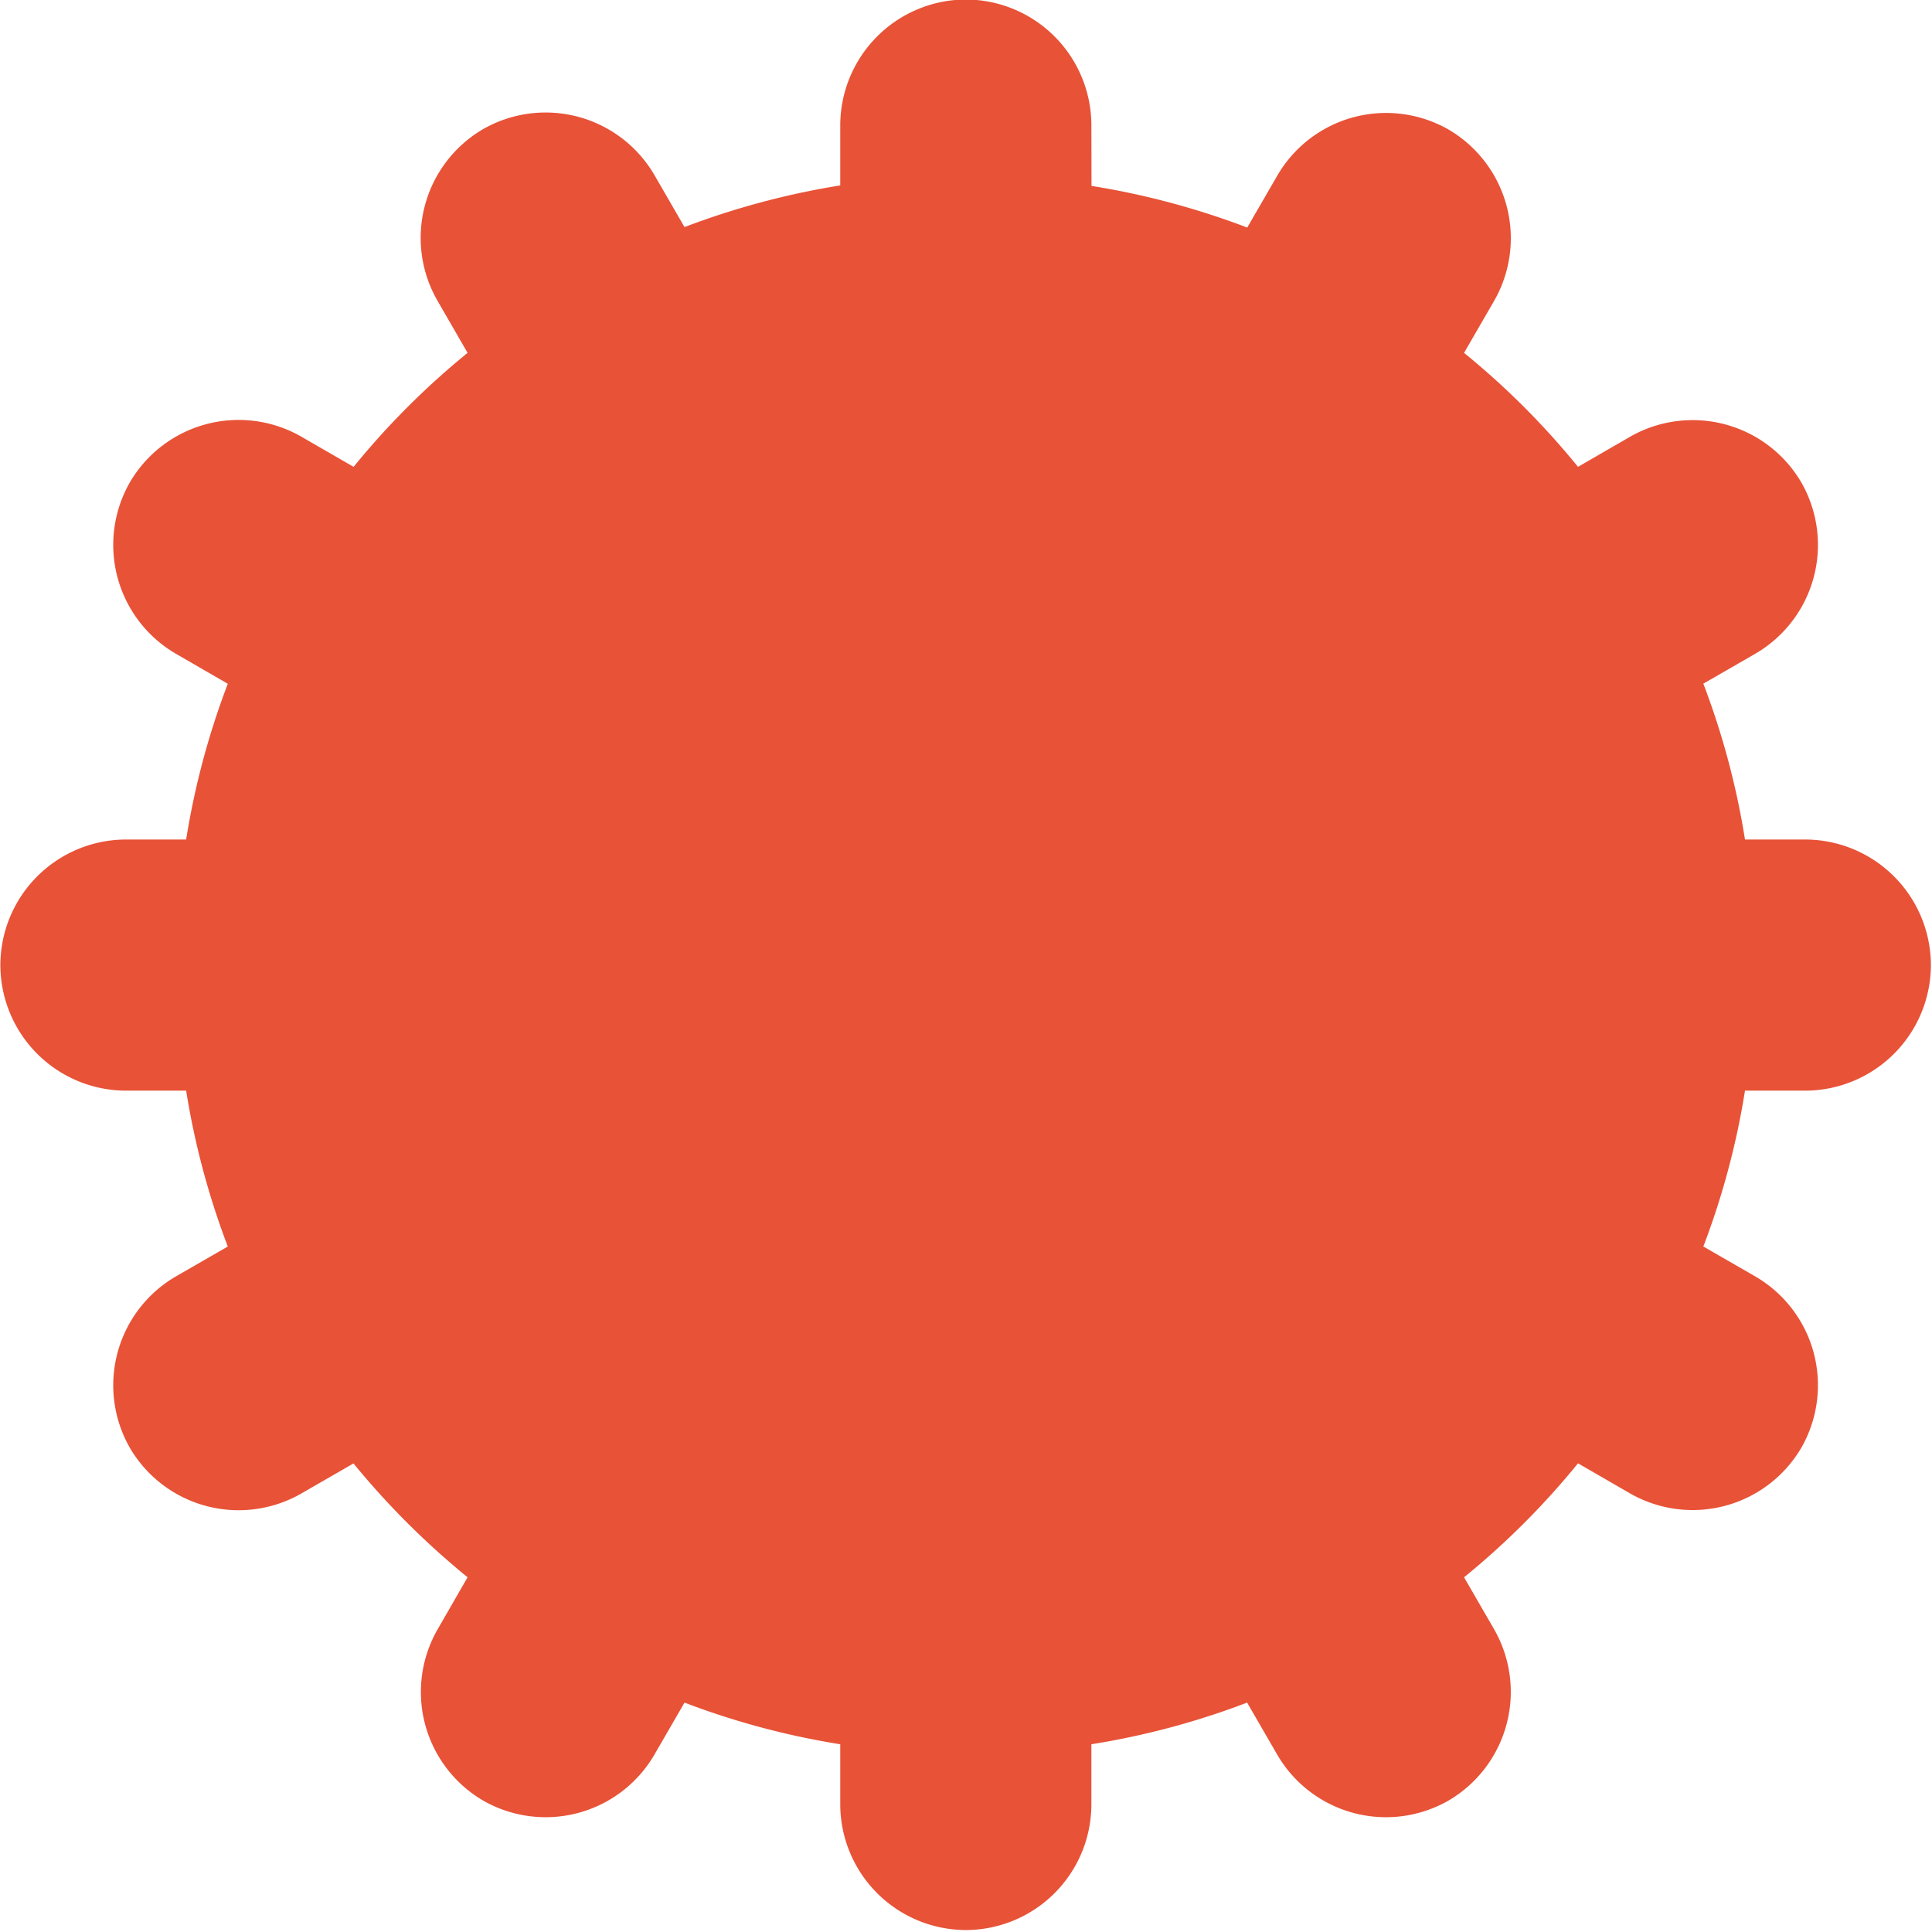 <svg xmlns="http://www.w3.org/2000/svg" width="15.817" height="15.817" viewBox="0 0 15.817 15.817">
  <path id="Path_157" data-name="Path 157" d="M949.169,2642.254a6.436,6.436,0,0,1,1.275.341l.247-.427a1.03,1.03,0,0,1,1.4-.376h0a1.031,1.031,0,0,1,.376,1.4l-.248.429a6.43,6.43,0,0,1,.933.933l.429-.248a1.031,1.031,0,0,1,1.4.377h0a1.03,1.03,0,0,1-.376,1.4l-.427.246a6.4,6.4,0,0,1,.341,1.276h.494a1.031,1.031,0,0,1,1.028,1.028h0a1.031,1.031,0,0,1-1.028,1.028h-.494a6.4,6.4,0,0,1-.341,1.276l.427.246a1.03,1.03,0,0,1,.376,1.4h0a1.031,1.031,0,0,1-1.4.377l-.429-.248a6.44,6.44,0,0,1-.933.933l.248.429a1.031,1.031,0,0,1-.377,1.4h0a1.03,1.03,0,0,1-1.4-.376l-.247-.427a6.388,6.388,0,0,1-1.275.341v.494a1.03,1.03,0,0,1-1.028,1.027h0a1.031,1.031,0,0,1-1.028-1.027v-.494a6.407,6.407,0,0,1-1.275-.341l-.247.427a1.03,1.03,0,0,1-1.4.376h0a1.03,1.03,0,0,1-.376-1.4l.247-.429a6.543,6.543,0,0,1-.934-.932l-.427.246a1.031,1.031,0,0,1-1.405-.376h0a1.031,1.031,0,0,1,.376-1.4l.427-.246a6.393,6.393,0,0,1-.341-1.276h-.493a1.03,1.03,0,0,1-1.028-1.028h0a1.03,1.03,0,0,1,1.028-1.028h.493a6.388,6.388,0,0,1,.341-1.275l-.427-.247a1.031,1.031,0,0,1-.376-1.4h0a1.031,1.031,0,0,1,1.405-.376l.428.247a6.433,6.433,0,0,1,.933-.933l-.247-.428a1.031,1.031,0,0,1,.376-1.405h0a1.031,1.031,0,0,1,1.4.376l.247.427a6.474,6.474,0,0,1,1.275-.341v-.494a1.032,1.032,0,0,1,1.028-1.028h0a1.031,1.031,0,0,1,1.028,1.028Z" transform="translate(-940.233 -2640.732)" fill="#e85237" fill-rule="evenodd"/>
</svg>
